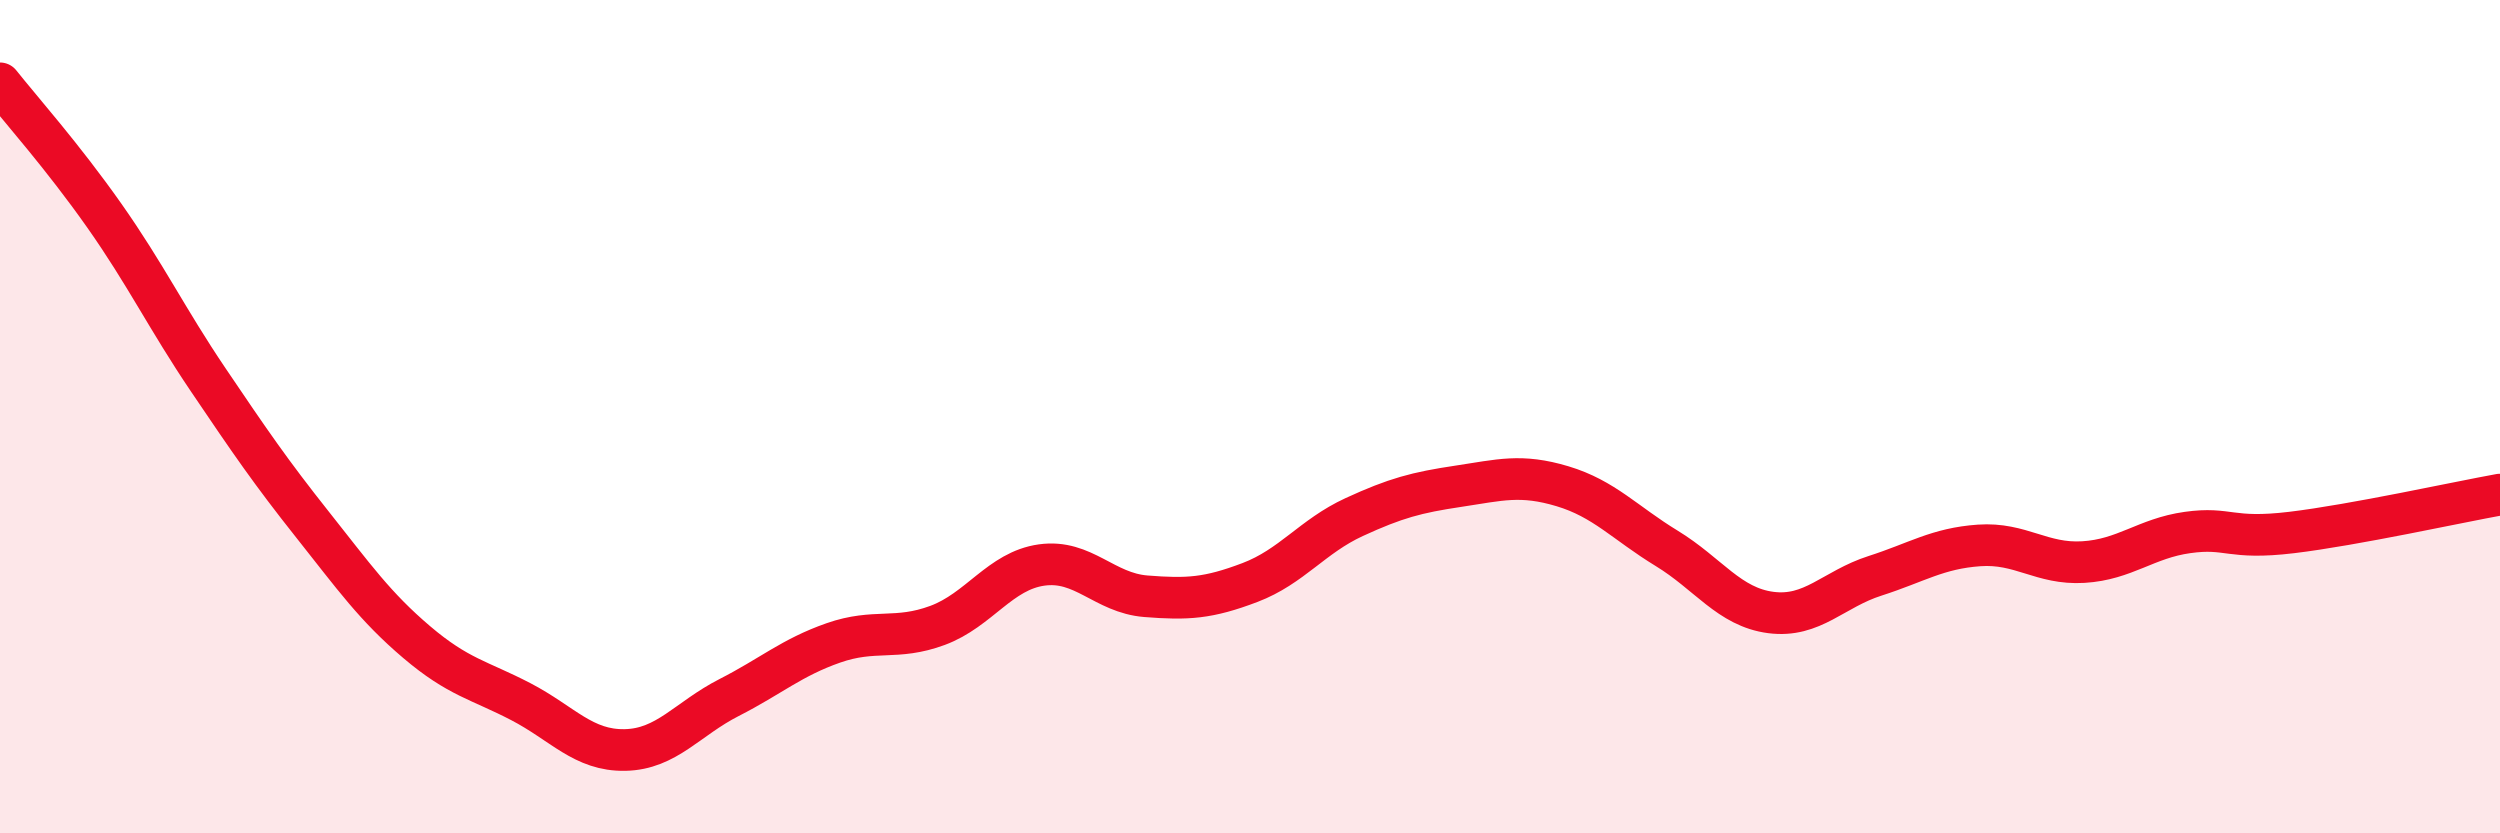 
    <svg width="60" height="20" viewBox="0 0 60 20" xmlns="http://www.w3.org/2000/svg">
      <path
        d="M 0,2 C 0.5,2.63 1.5,3.75 2.5,5.17 C 3.5,6.59 4,7.64 5,9.12 C 6,10.6 6.5,11.33 7.5,12.59 C 8.5,13.85 9,14.56 10,15.41 C 11,16.26 11.5,16.32 12.5,16.84 C 13.5,17.36 14,18.02 15,18 C 16,17.98 16.5,17.25 17.5,16.74 C 18.5,16.23 19,15.78 20,15.43 C 21,15.08 21.5,15.38 22.5,15.01 C 23.5,14.64 24,13.7 25,13.56 C 26,13.42 26.5,14.23 27.5,14.31 C 28.5,14.39 29,14.36 30,13.98 C 31,13.6 31.5,12.87 32.5,12.41 C 33.5,11.95 34,11.82 35,11.67 C 36,11.52 36.5,11.37 37.5,11.67 C 38.5,11.97 39,12.55 40,13.16 C 41,13.77 41.5,14.57 42.5,14.7 C 43.5,14.83 44,14.14 45,13.82 C 46,13.5 46.5,13.16 47.5,13.09 C 48.5,13.02 49,13.55 50,13.49 C 51,13.43 51.5,12.92 52.5,12.78 C 53.5,12.64 53.5,12.96 55,12.78 C 56.5,12.6 59,12.05 60,11.87L60 20L0 20Z"
        fill="#EB0A25"
        opacity="0.1"
        stroke-linecap="round"
        stroke-linejoin="round"
      />
      <path
        d="M 0,2 C 0.5,2.63 1.5,3.75 2.5,5.17 C 3.5,6.59 4,7.64 5,9.12 C 6,10.6 6.5,11.33 7.5,12.59 C 8.5,13.85 9,14.56 10,15.41 C 11,16.26 11.5,16.32 12.5,16.84 C 13.5,17.36 14,18.02 15,18 C 16,17.98 16.5,17.25 17.5,16.74 C 18.5,16.23 19,15.78 20,15.43 C 21,15.08 21.5,15.38 22.5,15.01 C 23.5,14.64 24,13.7 25,13.56 C 26,13.42 26.5,14.23 27.5,14.31 C 28.5,14.39 29,14.36 30,13.98 C 31,13.6 31.5,12.87 32.5,12.41 C 33.5,11.95 34,11.82 35,11.67 C 36,11.52 36.5,11.37 37.5,11.67 C 38.5,11.97 39,12.55 40,13.16 C 41,13.77 41.5,14.57 42.5,14.7 C 43.5,14.83 44,14.14 45,13.82 C 46,13.5 46.5,13.16 47.5,13.09 C 48.5,13.02 49,13.55 50,13.49 C 51,13.43 51.5,12.92 52.5,12.78 C 53.5,12.64 53.5,12.96 55,12.78 C 56.5,12.6 59,12.05 60,11.87"
        stroke="#EB0A25"
        stroke-width="1"
        fill="none"
        stroke-linecap="round"
        stroke-linejoin="round"
      />
    </svg>
  
